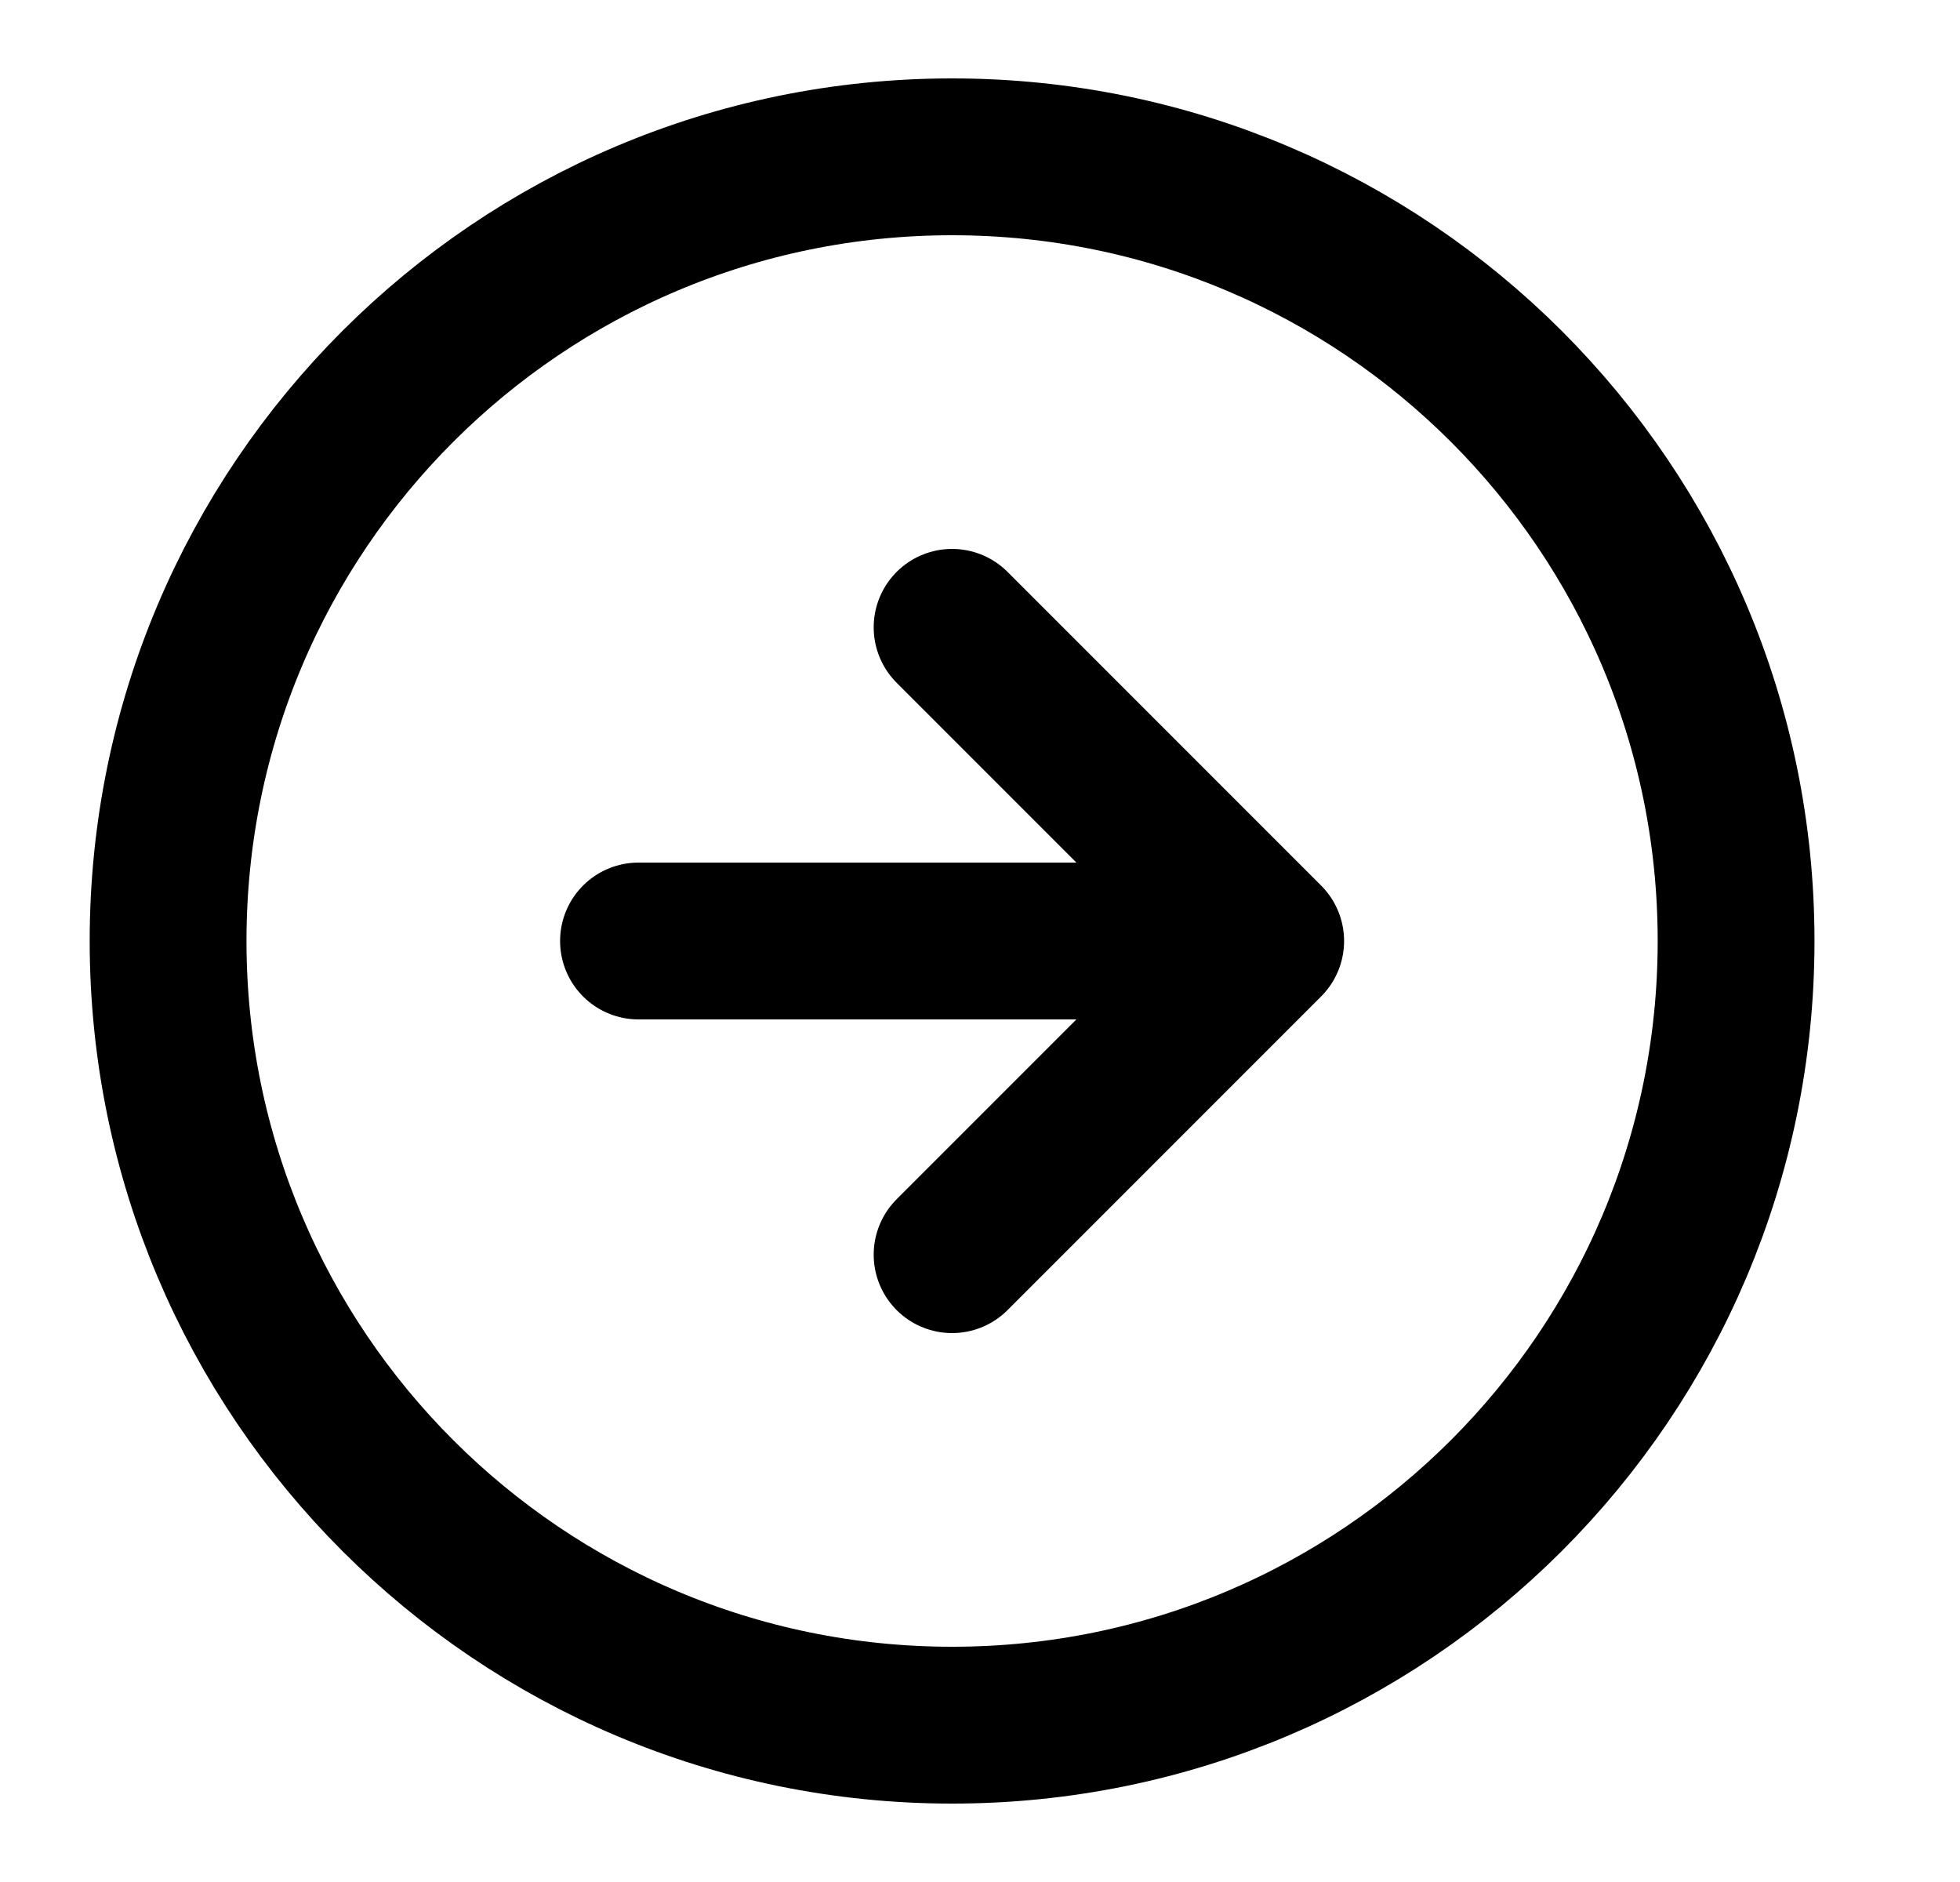 <svg width="25" height="24" viewBox="0 0 25 24" fill="none" xmlns="http://www.w3.org/2000/svg">
<path d="M12.144 16L16.144 12M16.144 12L12.144 8M16.144 12H8.144M22.144 12C22.144 17.523 17.667 22 12.144 22C6.621 22 2.144 17.523 2.144 12C2.144 6.477 6.621 2 12.144 2C17.667 2 22.144 6.477 22.144 12Z" stroke="black" stroke-width="2" stroke-linecap="round" stroke-linejoin="round"/>
</svg>
